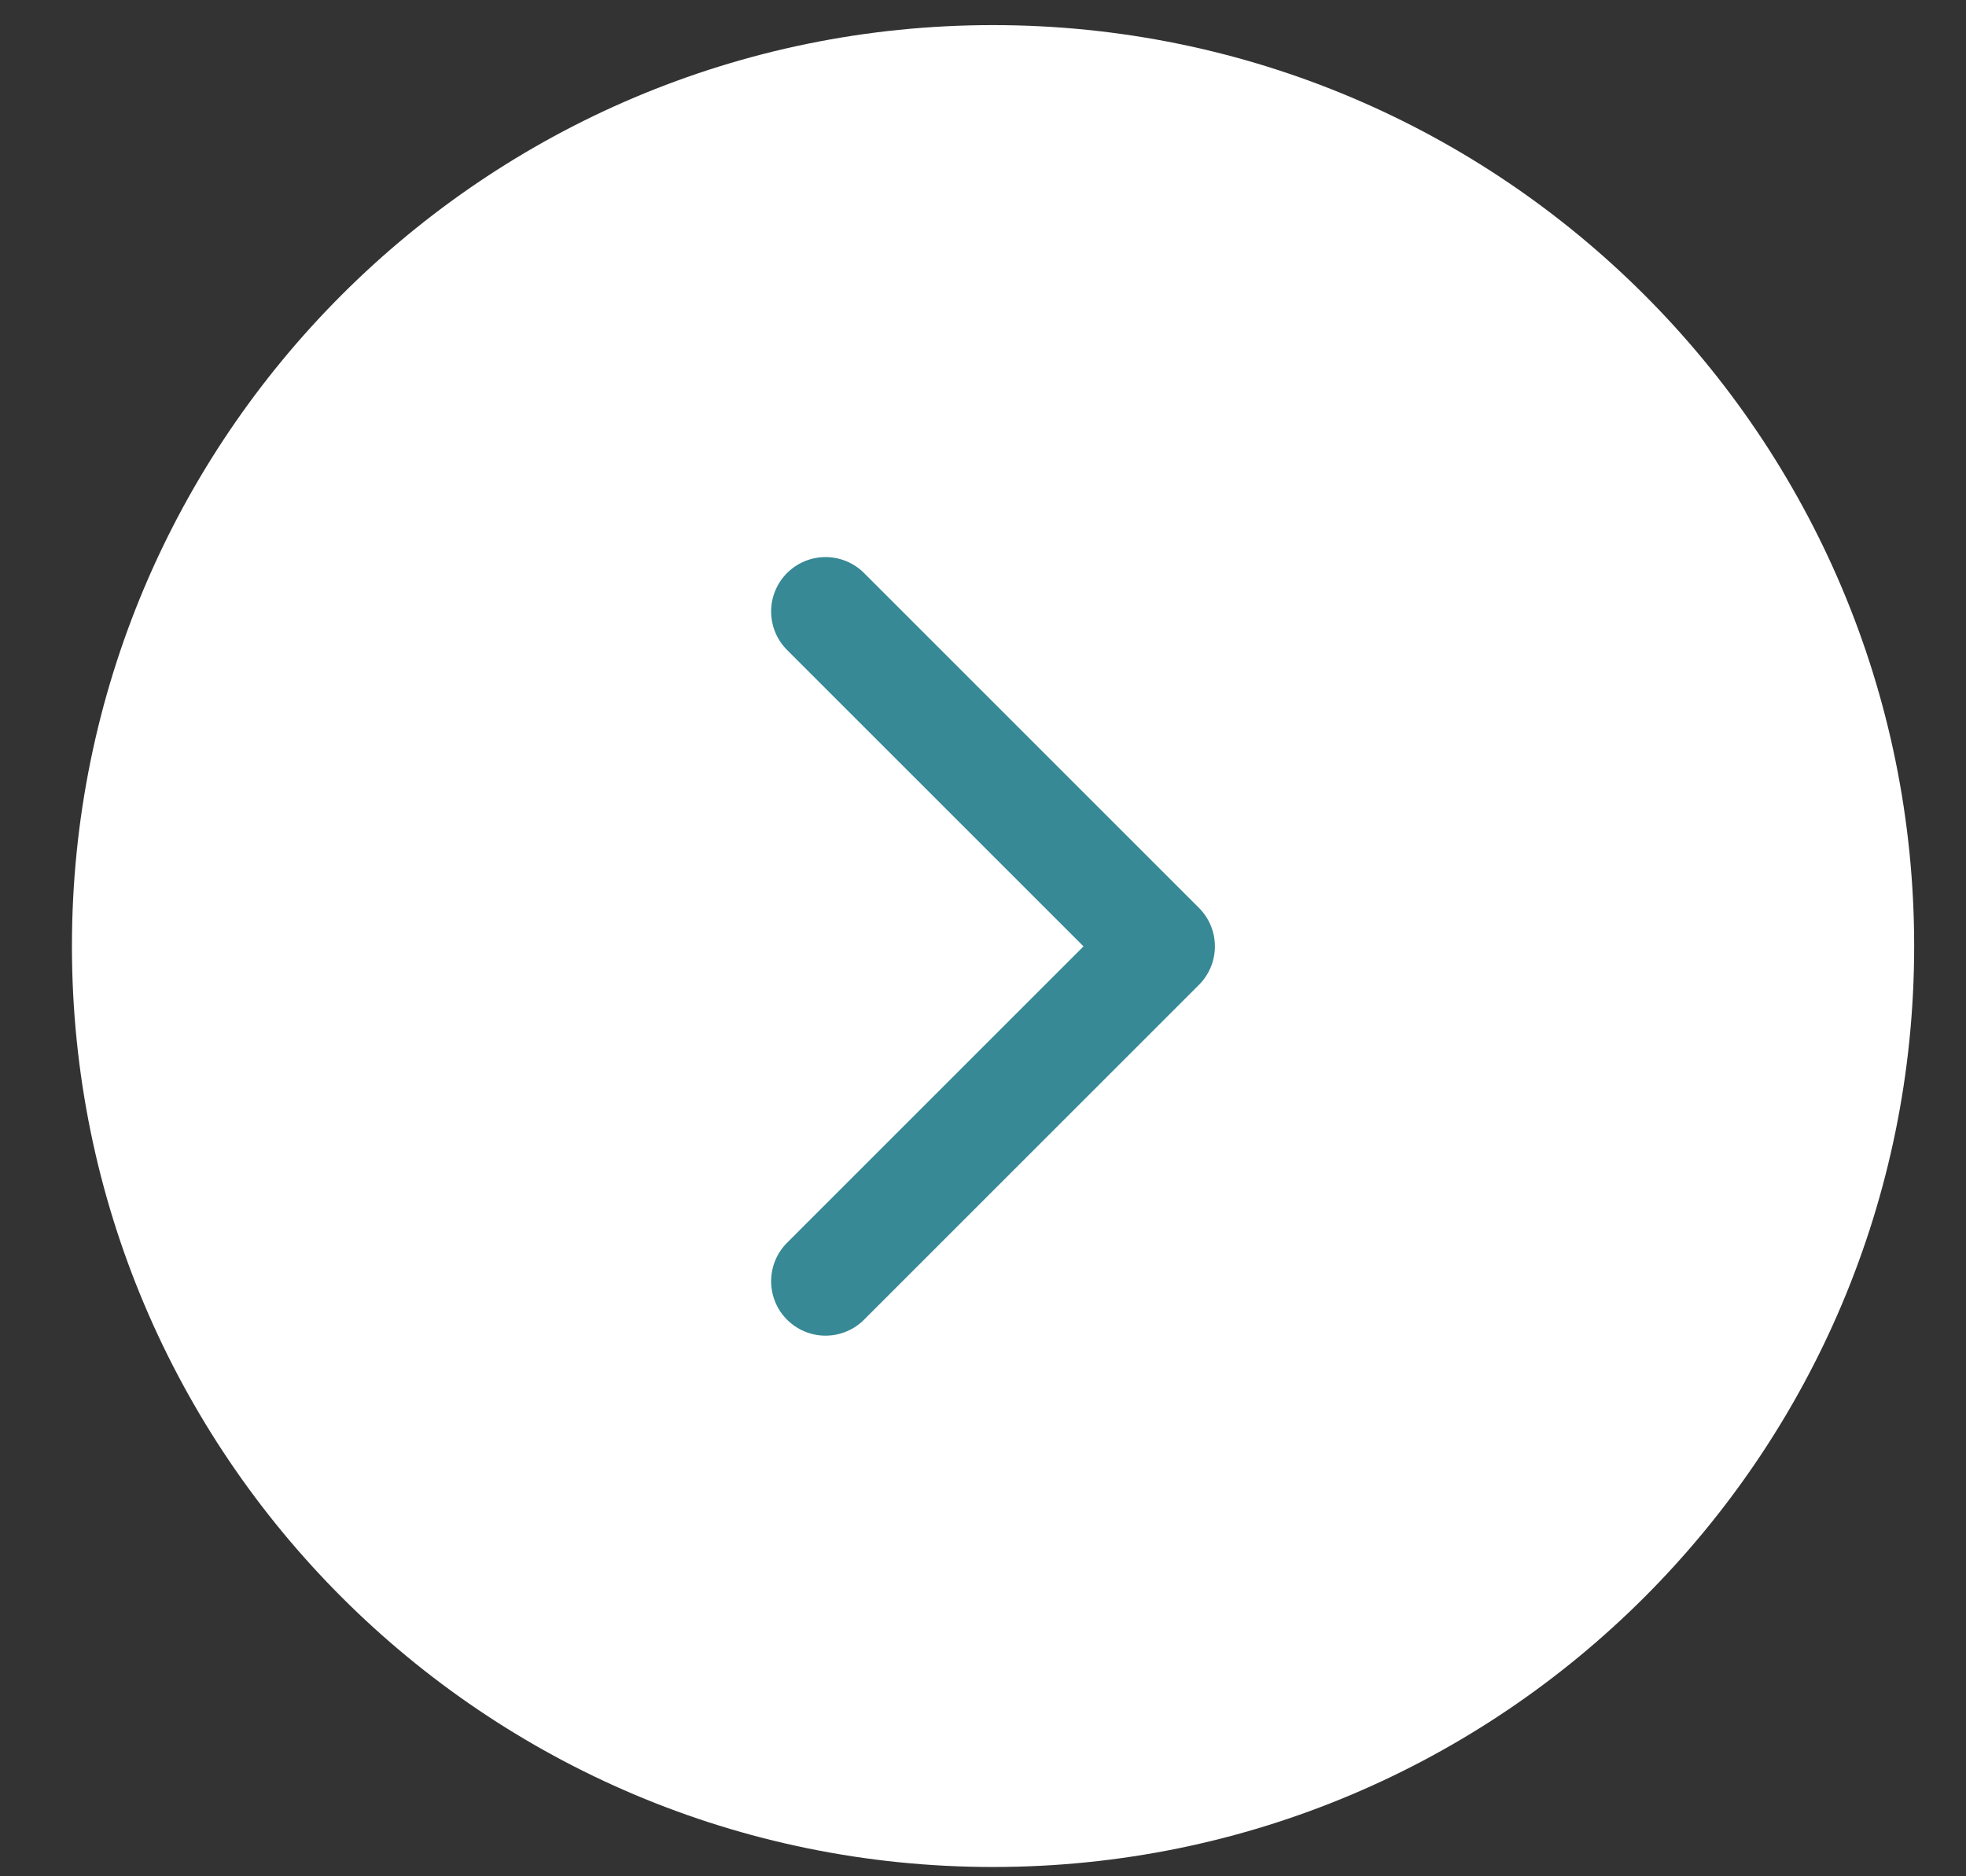 <svg width="22" height="21" viewBox="0 0 22 21" fill="none" xmlns="http://www.w3.org/2000/svg">
<rect x="0" y="0" width="22" height="21" fill="#333333" stroke="none"/>
<path d="M0.805 10.589C0.805 4.896 5.42 0.281 11.112 0.281C16.805 0.281 21.42 4.896 21.42 10.589C21.42 16.281 16.805 20.896 11.112 20.896C5.42 20.896 0.805 16.281 0.805 10.589Z" fill="white"/>
<g clip-path="url(#clip0_2224_153166)">
<path d="M9.238 6.844L12.986 10.592L9.238 14.34" stroke="#368995" stroke-width="1.218" stroke-linecap="round" stroke-linejoin="round"/>
</g>
<defs>
<clipPath id="clip0_2224_153166">
<rect width="14.993" height="14.992" fill="white" transform="translate(3.617 3.094)"/>
</clipPath>
</defs>
</svg>
